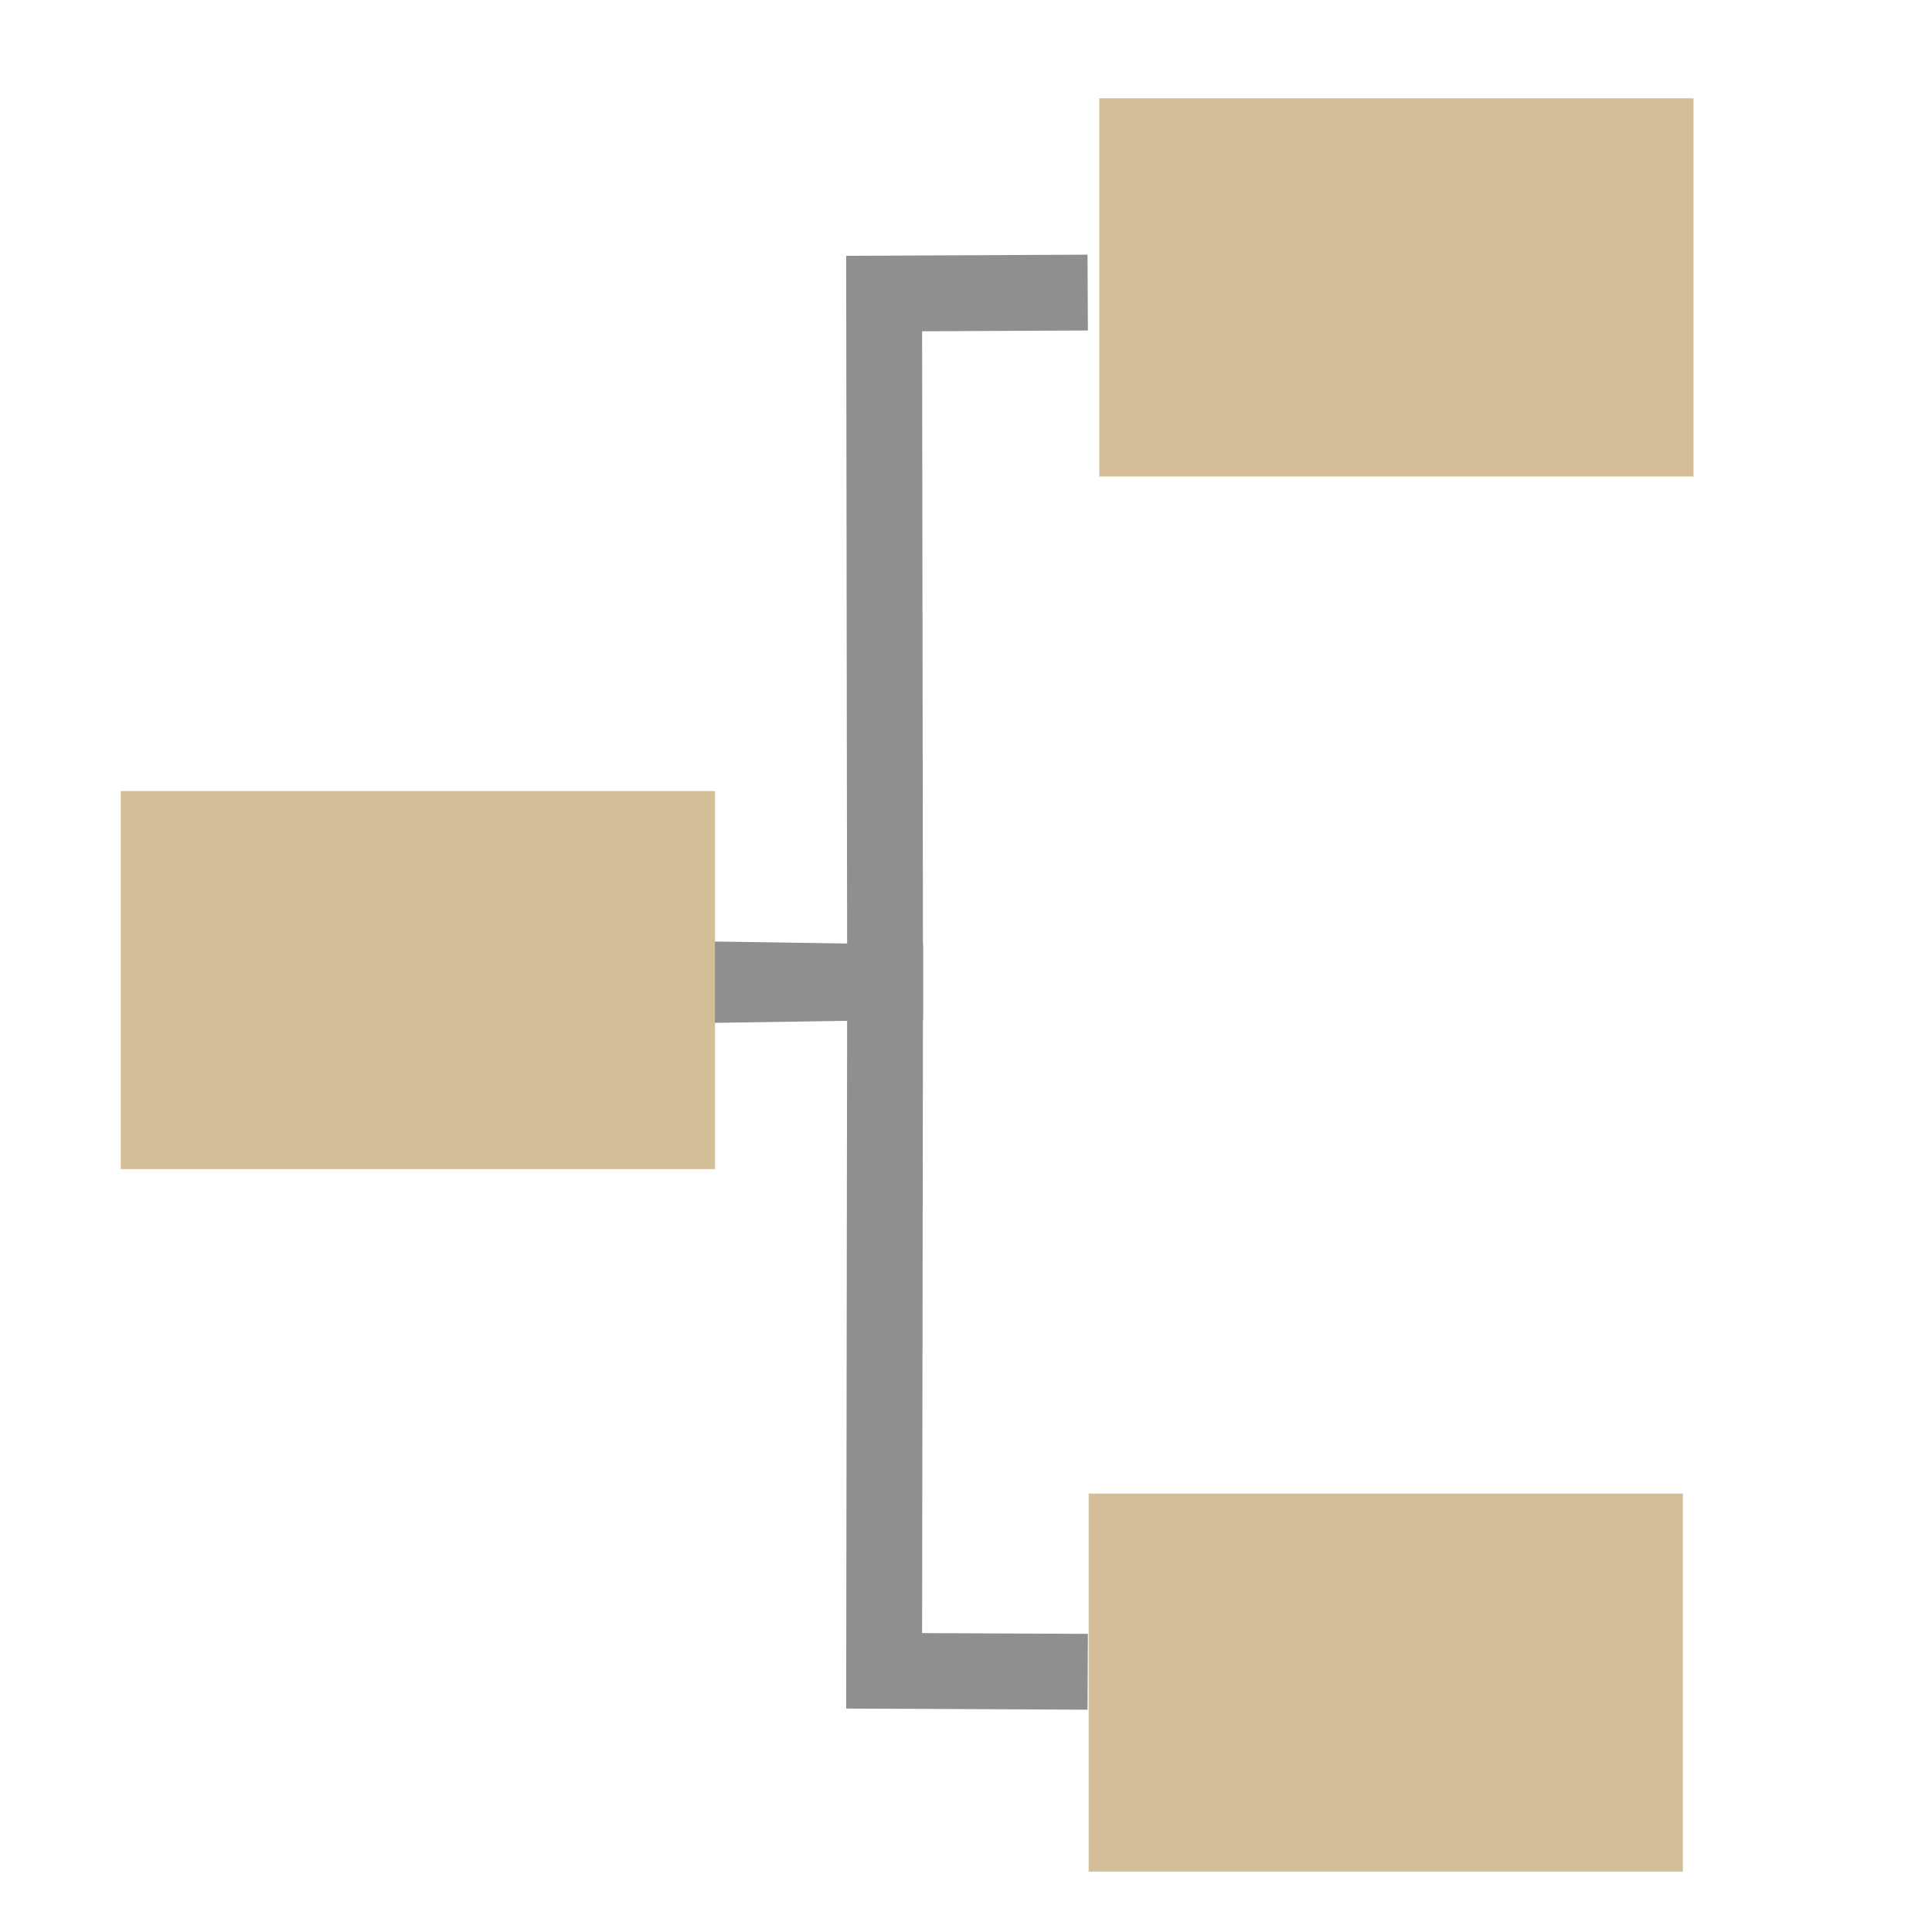 <svg xmlns="http://www.w3.org/2000/svg" width="16" height="16" version="1.1">
 <path style="fill:none;stroke:#8f8f8f;stroke-width:0.628" d="m 5.844,8.158 1.486,-0.023 -0.008,-5.704 1.686,-0.008"/>
 <path style="fill:none;stroke:#8f8f8f;stroke-width:0.628" d="m 5.844,8.11 1.486,0.023 -0.008,5.704 1.686,0.008"/>
 <path style="fill:#d4be98" d="M 1,6.551 H 5.921 V 9.682 H 1 Z"/>
 <path style="fill:#d4be98" d="m 9.104,0.814 h 4.921 V 3.946 h -4.921 z"/>
 <path style="fill:#d4be98" d="M 9.016,12.369 H 13.937 V 15.5 H 9.016 Z"/>
</svg>
